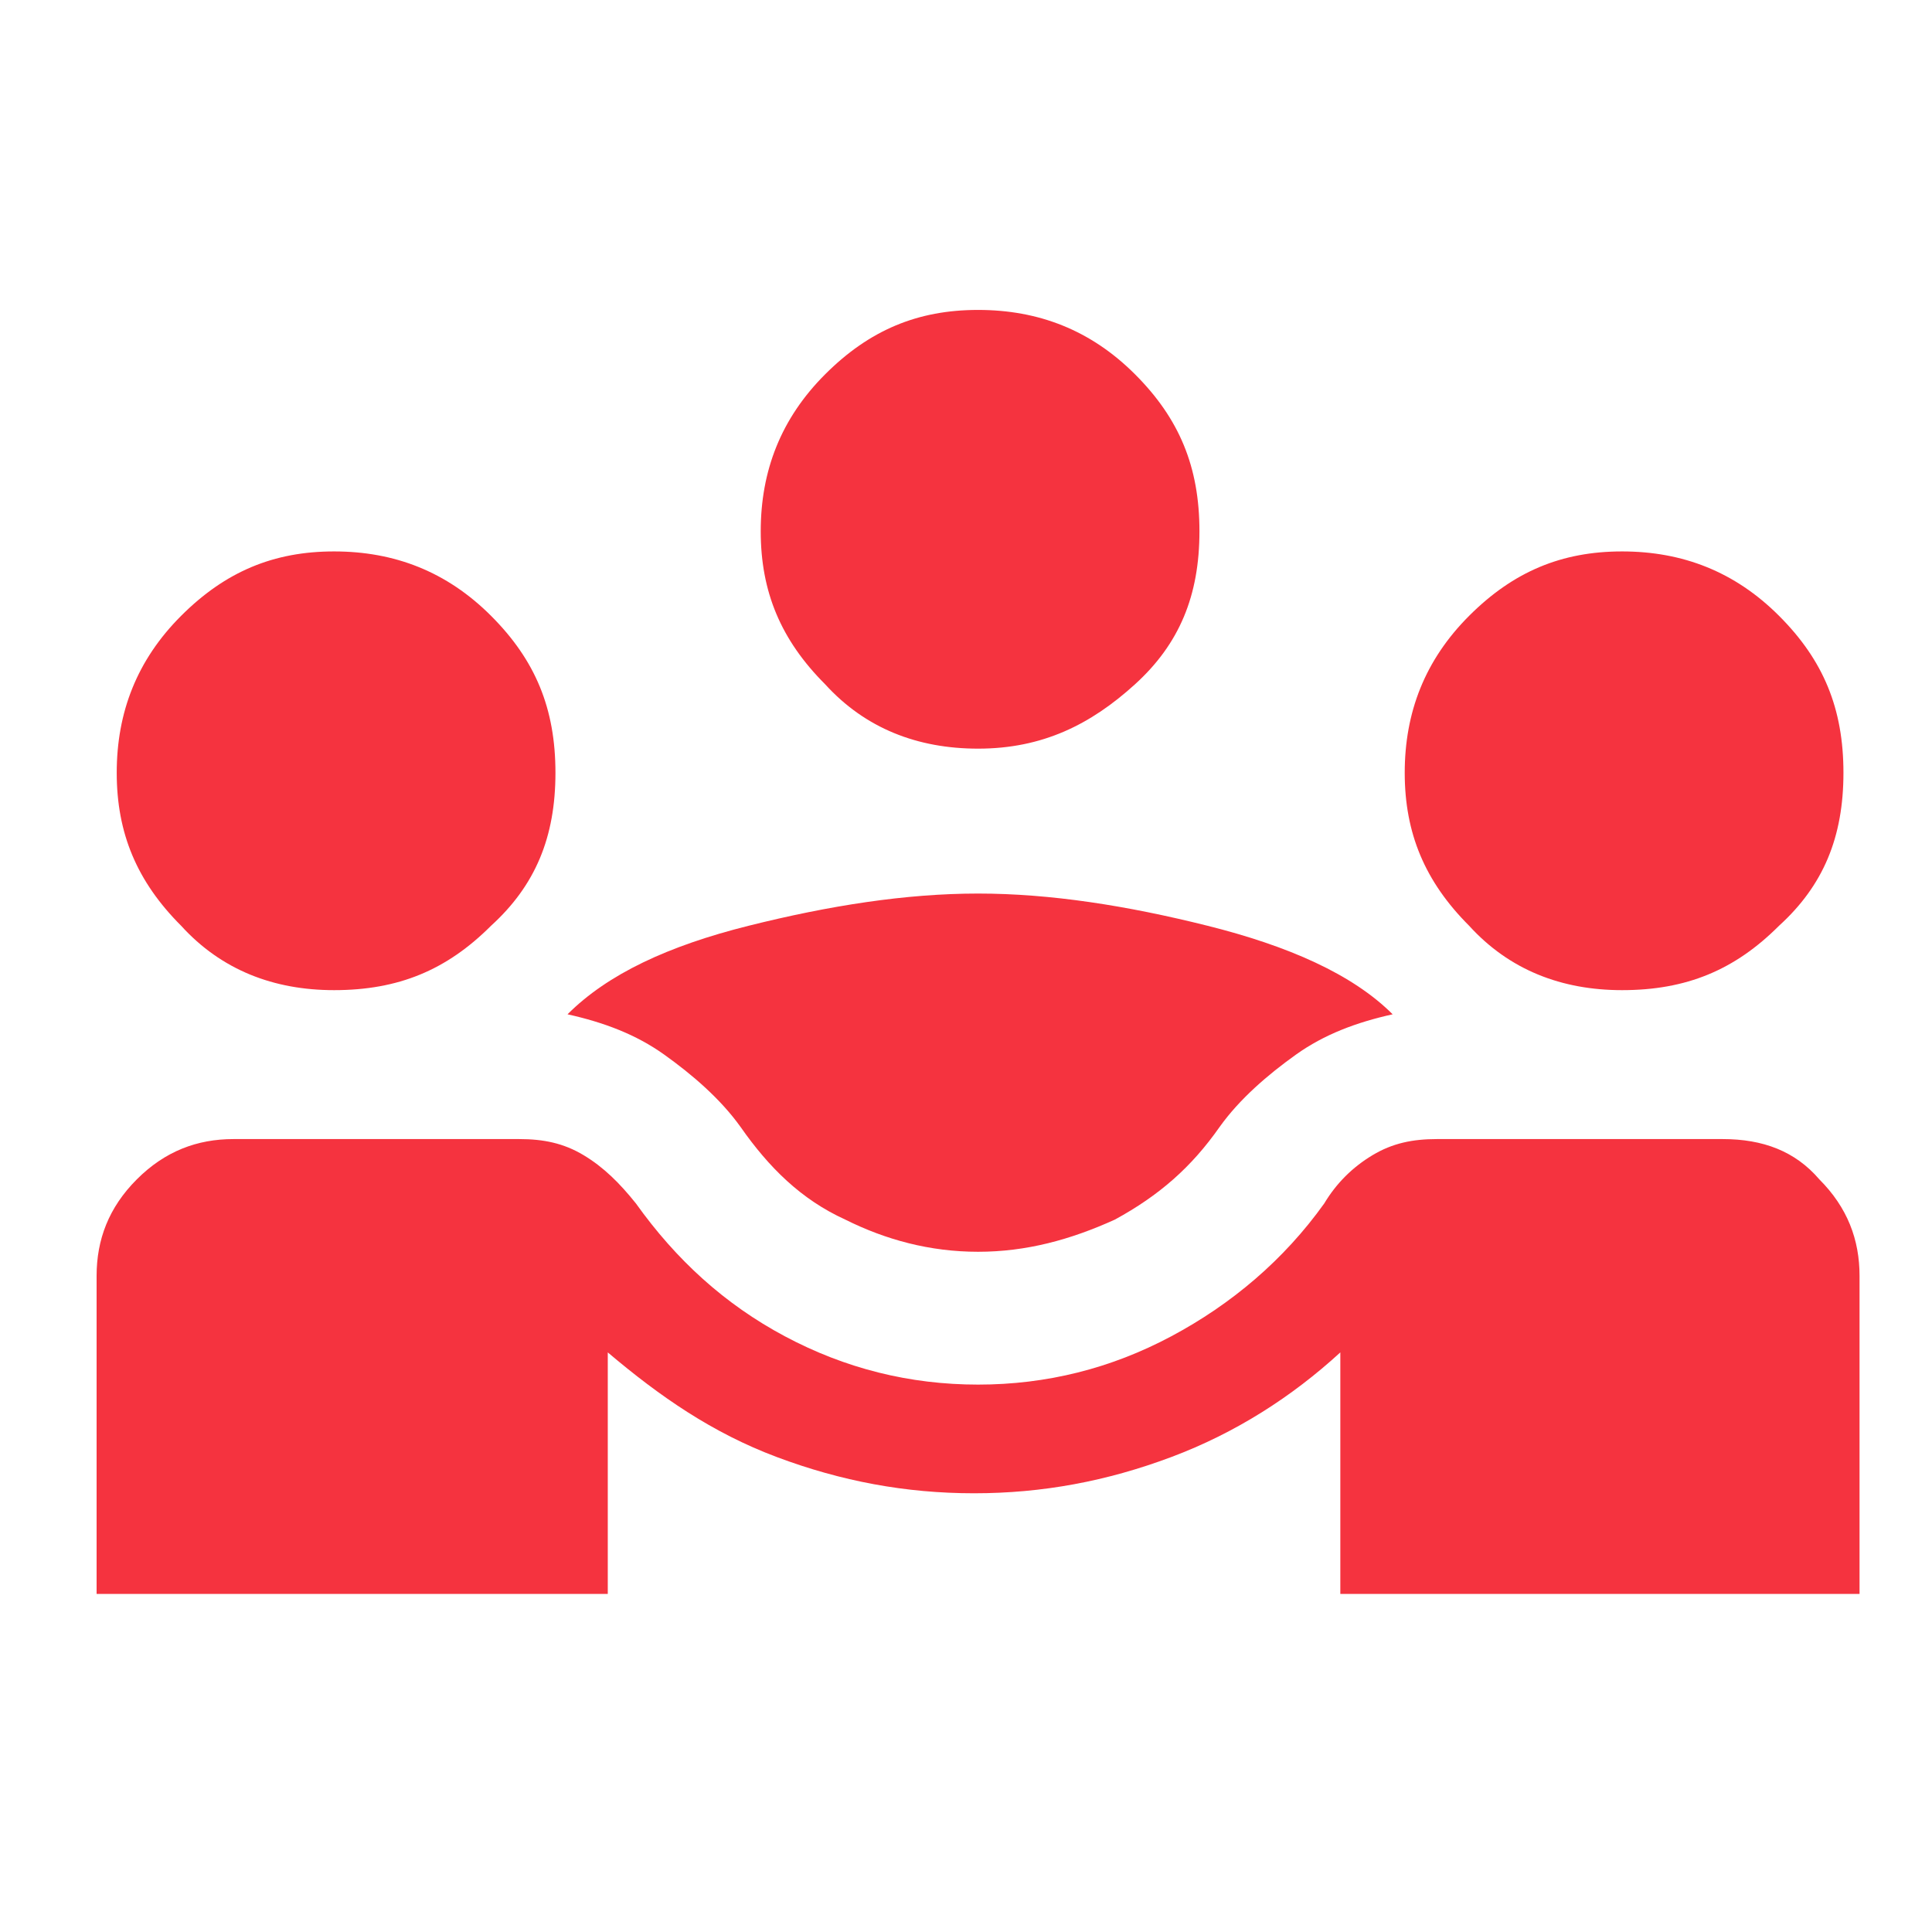 <?xml version="1.0" encoding="UTF-8"?>
<svg xmlns="http://www.w3.org/2000/svg" id="Layer_1" version="1.1" viewBox="0 0 48 48">
  <defs>
    <style>
      .st0 {
        fill: #f5333f;
      }
    </style>
  </defs>
  <path class="st0" d="M2.4,39.6v-7.9c0-.9.3-1.7,1-2.4.7-.7,1.5-1,2.4-1h7.1c.6,0,1.1.1,1.6.4s.9.7,1.3,1.2c1,1.4,2.2,2.5,3.7,3.3,1.5.8,3.1,1.2,4.8,1.2s3.3-.4,4.8-1.2c1.5-.8,2.8-1.9,3.8-3.3.3-.5.7-.9,1.2-1.2.5-.3,1-.4,1.6-.4h7.1c1,0,1.8.3,2.4,1,.7.7,1,1.5,1,2.4v7.9h-12.9v-6c-1.2,1.1-2.6,2-4.2,2.6s-3.2.9-4.9.9-3.3-.3-4.9-.9-2.9-1.5-4.2-2.6v6H2.4ZM24.3,31.1c-1.2,0-2.3-.3-3.3-.8-1.1-.5-1.9-1.3-2.6-2.3-.5-.7-1.2-1.3-1.9-1.8-.7-.5-1.5-.8-2.4-1,1-1,2.5-1.7,4.5-2.2,2-.5,3.9-.8,5.7-.8s3.7.3,5.7.8,3.6,1.2,4.6,2.2c-.9.2-1.7.5-2.4,1s-1.4,1.1-1.9,1.8c-.7,1-1.5,1.7-2.6,2.3-1.1.5-2.2.8-3.4.8ZM8.3,24.6c-1.5,0-2.8-.5-3.8-1.6-1.1-1.1-1.6-2.3-1.6-3.8s.5-2.8,1.6-3.9c1.1-1.1,2.3-1.6,3.8-1.6s2.8.5,3.9,1.6c1.1,1.1,1.6,2.3,1.6,3.9s-.5,2.8-1.6,3.8c-1.1,1.1-2.3,1.6-3.9,1.6ZM40.3,24.6c-1.5,0-2.8-.5-3.8-1.6-1.1-1.1-1.6-2.3-1.6-3.8s.5-2.8,1.6-3.9c1.1-1.1,2.3-1.6,3.8-1.6s2.8.5,3.9,1.6,1.6,2.3,1.6,3.9-.5,2.8-1.6,3.8c-1.1,1.1-2.3,1.6-3.9,1.6ZM24.3,18.6c-1.5,0-2.8-.5-3.8-1.6-1.1-1.1-1.6-2.3-1.6-3.8s.5-2.8,1.6-3.9c1.1-1.1,2.3-1.6,3.8-1.6s2.8.5,3.9,1.6,1.6,2.3,1.6,3.9-.5,2.8-1.6,3.8-2.3,1.6-3.9,1.6Z"></path>
</svg>
